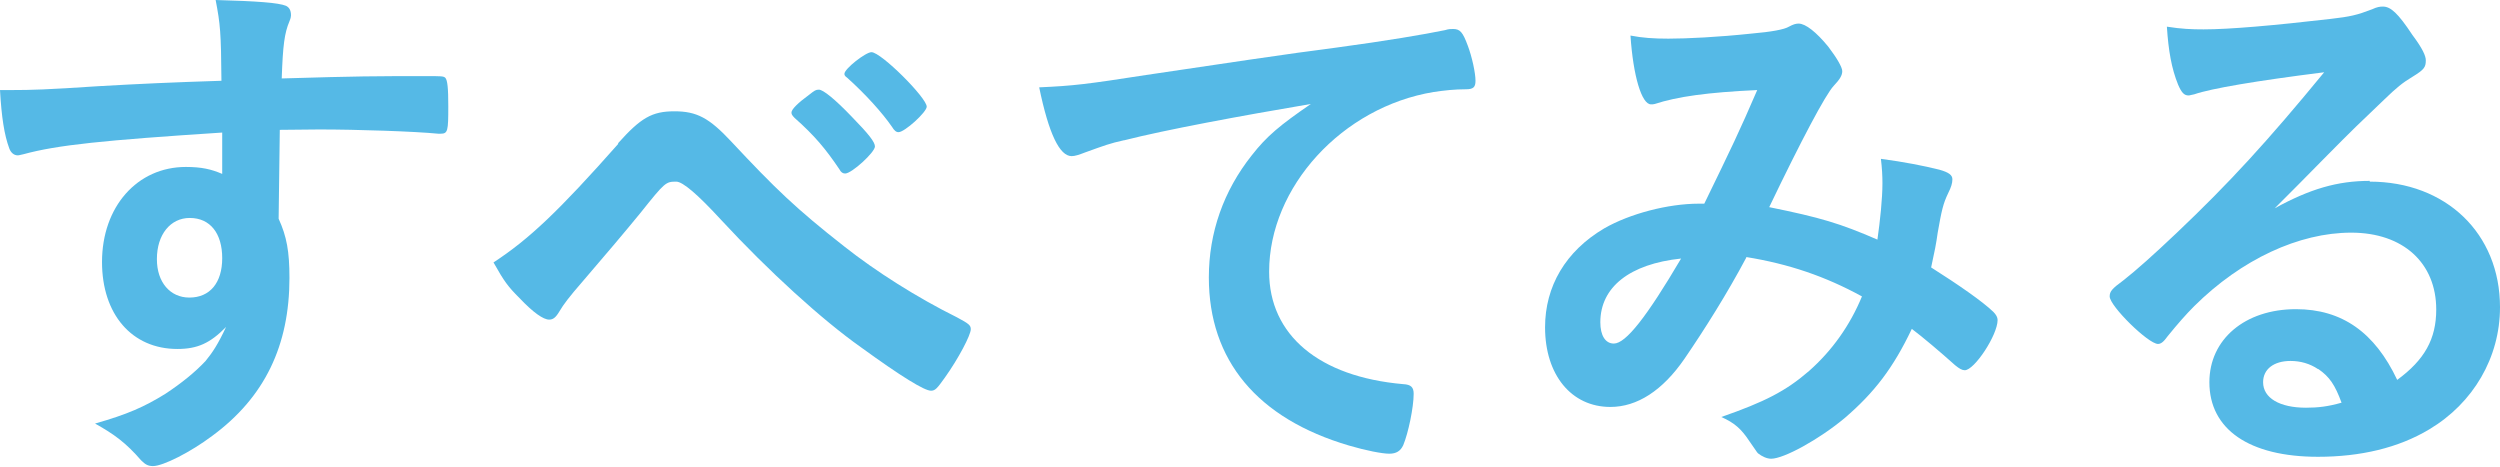 <?xml version="1.0" encoding="UTF-8"?>
<svg id="_レイヤー_2" data-name="レイヤー 2" xmlns="http://www.w3.org/2000/svg" width="64.69" height="12.08" viewBox="0 0 64.69 12.08">
  <defs>
    <style>
      .cls-1 {
        fill: #55b9e6;
      }
    </style>
  </defs>
  <g id="_画像" data-name="画像">
    <g>
      <path class="cls-1" d="M5.75,3.43c-3.07.2-4.26.32-5.14.56-.06.01-.11.03-.15.03-.1,0-.18-.07-.22-.18-.13-.35-.2-.81-.24-1.51h.34c.45,0,.87-.01,2.21-.1,1.04-.06,1.92-.1,3.18-.14-.01-1.26-.03-1.46-.15-2.09,1.08.03,1.62.07,1.82.15.08.04.13.11.13.25,0,.03-.01.08-.04.15-.13.31-.17.62-.2,1.48,2.04-.06,2.35-.06,3.75-.06.38,0,.43,0,.48.04.06.06.08.27.08.74,0,.64-.01.71-.2.71h-.06c-.6-.06-2.1-.11-3.08-.11q-.32,0-1.02.01l-.03,2.3c.21.46.28.85.28,1.53,0,1.75-.64,3.09-2,4.09-.56.42-1.27.78-1.53.78-.13,0-.2-.04-.31-.15-.39-.45-.69-.67-1.19-.95.84-.24,1.27-.43,1.82-.77.41-.27.77-.56,1.04-.85.18-.22.32-.43.53-.88-.41.42-.74.57-1.26.57-1.18,0-1.95-.9-1.95-2.25,0-1.43.91-2.46,2.17-2.46.41,0,.66.06.94.18v-1.08ZM4.06,6.71c0,.59.34.99.84.99.53,0,.85-.38.85-1.02s-.31-1.04-.84-1.04c-.5,0-.85.43-.85,1.06Z"/>
      <path class="cls-1" d="M15.99,3.71c.59-.66.88-.83,1.46-.83s.9.17,1.47.78c1.15,1.23,1.68,1.74,2.93,2.72.81.64,1.88,1.32,2.91,1.83.32.17.36.21.36.31,0,.15-.32.76-.67,1.25-.2.28-.25.34-.36.34-.17,0-.76-.36-1.82-1.13-.99-.7-2.37-1.95-3.61-3.29q-.91-.99-1.16-.99c-.27,0-.29.01-.92.8-.45.55-.85,1.02-1.51,1.79-.34.39-.49.59-.59.76-.1.17-.17.22-.27.22-.15,0-.41-.18-.77-.56-.29-.29-.39-.42-.67-.92.92-.6,1.69-1.33,3.23-3.07ZM21.87,4.49c-.06,0-.11-.03-.15-.11-.35-.52-.64-.87-1.16-1.33-.07-.07-.08-.1-.08-.14,0-.08.17-.25.46-.46.14-.11.17-.13.25-.13.11,0,.42.25.85.7.45.46.6.66.6.77,0,.15-.6.7-.77.7ZM23.98,2.76c0,.14-.57.66-.73.66-.06,0-.11-.04-.17-.14-.25-.36-.67-.83-1.16-1.27-.06-.04-.07-.07-.07-.1,0-.13.55-.56.7-.56.25,0,1.43,1.18,1.43,1.41Z"/>
      <path class="cls-1" d="M29.08,3.63c-.36.08-.49.13-.99.31-.18.07-.28.1-.36.1-.31,0-.59-.57-.84-1.78.9-.04,1.22-.08,2.77-.32,1.68-.25,3.81-.57,4.93-.71,1.26-.17,2.27-.34,2.8-.45.1-.03.14-.03.21-.03.18,0,.25.08.38.43.11.29.2.71.2.91,0,.17-.06.22-.25.22-.29,0-.56.03-.83.07-2.37.39-4.26,2.46-4.26,4.65,0,1.64,1.29,2.72,3.47,2.91.2.01.27.08.27.25,0,.35-.14,1.02-.27,1.33-.07.15-.18.22-.36.22s-.6-.08-1.04-.21c-2.38-.7-3.63-2.21-3.63-4.35,0-1.16.38-2.24,1.11-3.16.39-.5.73-.78,1.53-1.33-1.83.31-3.77.67-4.83.94Z"/>
      <path class="cls-1" d="M45.19,6.66c-.5.94-1.08,1.86-1.6,2.62-.57.83-1.23,1.25-1.92,1.25-1.01,0-1.69-.83-1.69-2.06,0-1.06.53-1.97,1.53-2.56.66-.38,1.65-.64,2.45-.64h.14c.71-1.46.9-1.85,1.37-2.94-1.29.06-2.07.17-2.65.36-.03.01-.07.01-.1.01-.24,0-.46-.73-.53-1.78.31.06.6.08.98.08.48,0,1.29-.04,2.14-.13q.8-.07.98-.18c.11-.06.18-.08.25-.08.18,0,.46.22.77.6.22.29.36.53.36.63,0,.11-.06.21-.22.38-.21.22-.85,1.43-1.67,3.14,1.33.27,1.83.42,2.8.84.07-.49.13-1.06.13-1.46,0-.18-.01-.39-.04-.63.6.08,1.11.18,1.51.28.25.07.34.14.34.25,0,.1-.03.2-.11.36-.13.27-.17.45-.27,1.02-.04.29-.08.49-.17.9.71.45,1.33.88,1.61,1.15.07.07.11.14.11.21,0,.39-.6,1.3-.85,1.3-.07,0-.14-.04-.25-.13-.38-.34-.84-.73-1.12-.94-.48,1.01-.97,1.65-1.74,2.31-.66.55-1.57,1.05-1.9,1.05-.11,0-.24-.06-.34-.14-.04-.04-.04-.06-.22-.31-.21-.32-.39-.48-.73-.63,1.12-.39,1.67-.67,2.27-1.19.6-.53,1.06-1.18,1.37-1.93-.95-.52-1.89-.84-3-1.02ZM41.41,8.34c0,.34.13.55.35.55.31,0,.85-.69,1.74-2.2-1.33.14-2.09.74-2.09,1.65Z"/>
      <path class="cls-1" d="M61.32,4.7c1.97,0,3.37,1.34,3.37,3.25,0,1.3-.69,2.48-1.83,3.16-.8.48-1.78.71-2.88.71-1.78,0-2.81-.71-2.81-1.93,0-1.11.92-1.89,2.24-1.89,1.19,0,2.04.6,2.62,1.83.71-.52,1.01-1.06,1.01-1.82,0-1.2-.85-1.99-2.2-1.99s-2.84.69-4.06,1.9c-.22.22-.43.46-.69.78-.1.14-.17.2-.25.2-.25,0-1.25-.98-1.25-1.23,0-.13.06-.2.36-.42.32-.25.78-.66,1.37-1.22,1.36-1.29,2.35-2.37,3.82-4.16-1.75.22-2.93.42-3.36.57-.07.01-.11.03-.15.03-.11,0-.18-.07-.27-.28-.17-.42-.25-.88-.29-1.5.38.06.64.07.95.07.67,0,1.81-.1,3.28-.27.52-.06.69-.1,1.08-.25.13-.06.2-.07.28-.07.2,0,.39.17.76.73.27.36.35.55.35.66,0,.18-.04.24-.35.43-.25.15-.41.28-.73.59-.7.67-.71.67-1.58,1.55-.62.63-.69.7-1.25,1.26.91-.5,1.62-.71,2.46-.71ZM59.98,9.55c-.21-.14-.45-.21-.71-.21-.43,0-.71.21-.71.55,0,.41.43.66,1.11.66.31,0,.57-.03.92-.13-.17-.46-.31-.67-.6-.87Z"/>
    </g>
  </g>
</svg>